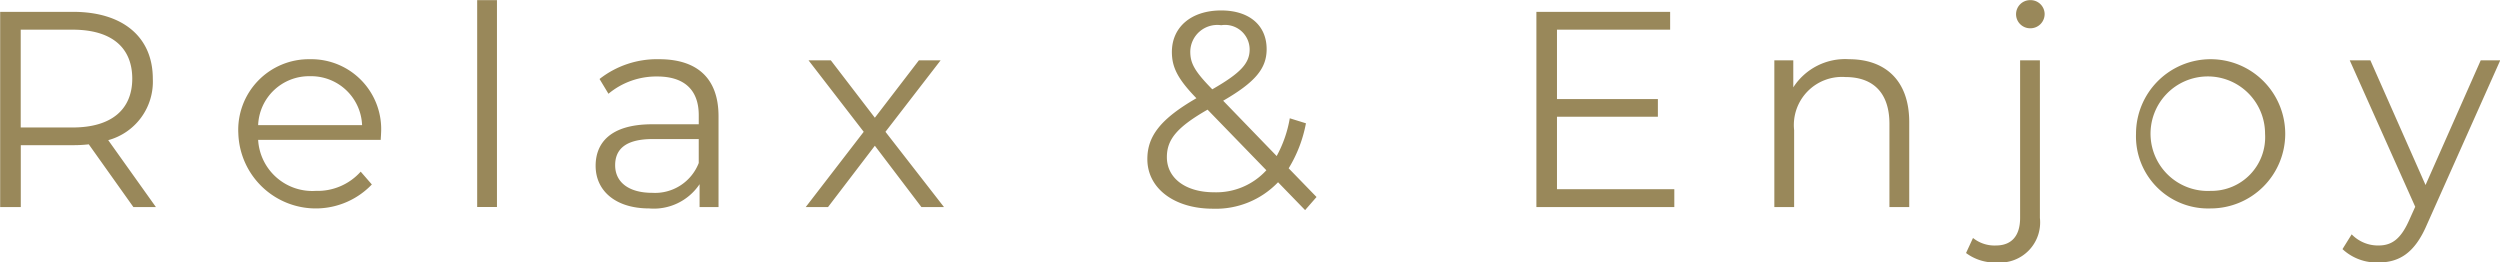 <svg xmlns="http://www.w3.org/2000/svg" width="179.437" height="18.84" viewBox="0 0 179.437 18.84">
  <defs>
    <style>
      .cls-1 {
        fill: #99885a;
        fill-rule: evenodd;
      }
    </style>
  </defs>
  <path id="text02.svg" class="cls-1" d="M770.877,3007.64l-3.421-4.8a4.351,4.351,0,0,0,3.2-4.41c0-3-2.16-4.8-5.721-4.8H759.7v14.01h1.48v-4.44h3.761a9.966,9.966,0,0,0,1.12-.06l3.2,4.5h1.62Zm-5.981-5.71h-3.721v-7.02H764.9c2.8,0,4.281,1.28,4.281,3.52C769.177,3000.63,767.7,3001.93,764.9,3001.93Zm22.141,0.45a5.017,5.017,0,0,0-5.1-5.35,5.07,5.07,0,0,0-5.142,5.35,5.563,5.563,0,0,0,9.582,3.64l-0.8-.92a4.147,4.147,0,0,1-3.22,1.38,3.894,3.894,0,0,1-4.141-3.66h8.8C787.017,3002.66,787.037,3002.5,787.037,3002.38Zm-5.1-4.13a3.661,3.661,0,0,1,3.74,3.51h-7.461A3.656,3.656,0,0,1,781.936,2998.25Zm12,9.39h1.42v-14.85h-1.42v14.85ZM807,2997.03a6.68,6.68,0,0,0-4.28,1.42l0.64,1.06a5.359,5.359,0,0,1,3.5-1.24c1.961,0,2.981.98,2.981,2.78v0.65H806.5c-3.02,0-4.061,1.36-4.061,2.98,0,1.82,1.461,3.06,3.841,3.06A3.951,3.951,0,0,0,809.9,3006v1.64h1.36v-6.53C811.256,2998.39,809.716,2997.03,807,2997.03Zm-0.5,9.59c-1.68,0-2.66-.76-2.66-1.98,0-1.08.66-1.88,2.7-1.88h3.3v1.72A3.366,3.366,0,0,1,806.5,3006.62Zm20.941,1.02-4.2-5.4,3.96-5.13h-1.56l-3.161,4.12-3.16-4.12h-1.6l3.961,5.13-4.161,5.4h1.6l3.36-4.4,3.341,4.4h1.62Zm26.741-.72-2-2.06a9.554,9.554,0,0,0,1.24-3.23l-1.16-.36a8.679,8.679,0,0,1-.941,2.71l-3.84-3.97c2.28-1.32,3.12-2.3,3.12-3.7,0-1.74-1.28-2.78-3.26-2.78-2.161,0-3.541,1.2-3.541,2.98,0,1.08.4,1.92,1.76,3.32-2.56,1.48-3.521,2.71-3.521,4.37,0,2.12,1.961,3.56,4.7,3.56a6.179,6.179,0,0,0,4.681-1.9l1.941,2Zm-6.841-12.33a1.765,1.765,0,0,1,2.04,1.74c0,1-.66,1.7-2.681,2.86-1.28-1.3-1.58-1.88-1.58-2.7A1.939,1.939,0,0,1,847.336,2994.59Zm-0.521,11.99c-2.02,0-3.38-1-3.38-2.52,0-1.24.68-2.13,2.92-3.41l4.221,4.35A4.866,4.866,0,0,1,846.815,3006.58Zm24.62-.22v-5.2h7.242v-1.27h-7.242v-4.98h8.122v-1.28h-9.6v14.01h9.9v-1.28h-8.422Zm20.961-9.33a4.422,4.422,0,0,0-4,2.02v-1.94h-1.36v10.53h1.42v-5.52a3.452,3.452,0,0,1,3.681-3.81c2,0,3.16,1.14,3.16,3.36v5.97h1.421v-6.11C896.717,2998.51,894.956,2997.03,892.4,2997.03Zm13-2.22a1.021,1.021,0,0,0,1.04-1.04,1.009,1.009,0,0,0-1.04-.98A1.01,1.01,0,1,0,905.4,2994.81Zm-2.381,16.81a2.883,2.883,0,0,0,3.081-3.2v-11.31h-1.42v11.31c0,1.3-.62,1.98-1.741,1.98a2.456,2.456,0,0,1-1.64-.54l-0.5,1.08A3.458,3.458,0,0,0,903.014,3011.62Zm15.342-3.88a5.355,5.355,0,1,0-5.362-5.36A5.175,5.175,0,0,0,918.356,3007.74Zm0-1.26a4.11,4.11,0,1,1,3.9-4.1A3.852,3.852,0,0,1,918.356,3006.48Zm19.38-9.37-3.961,8.95-3.96-8.95h-1.481l4.7,10.51-0.46,1.02c-0.6,1.32-1.24,1.76-2.18,1.76a2.628,2.628,0,0,1-1.921-.8l-0.66,1.06a3.6,3.6,0,0,0,2.561.96c1.5,0,2.62-.66,3.5-2.72l5.262-11.79h-1.4Z" transform="translate(-759.688 -2992.78)"/>
</svg>
